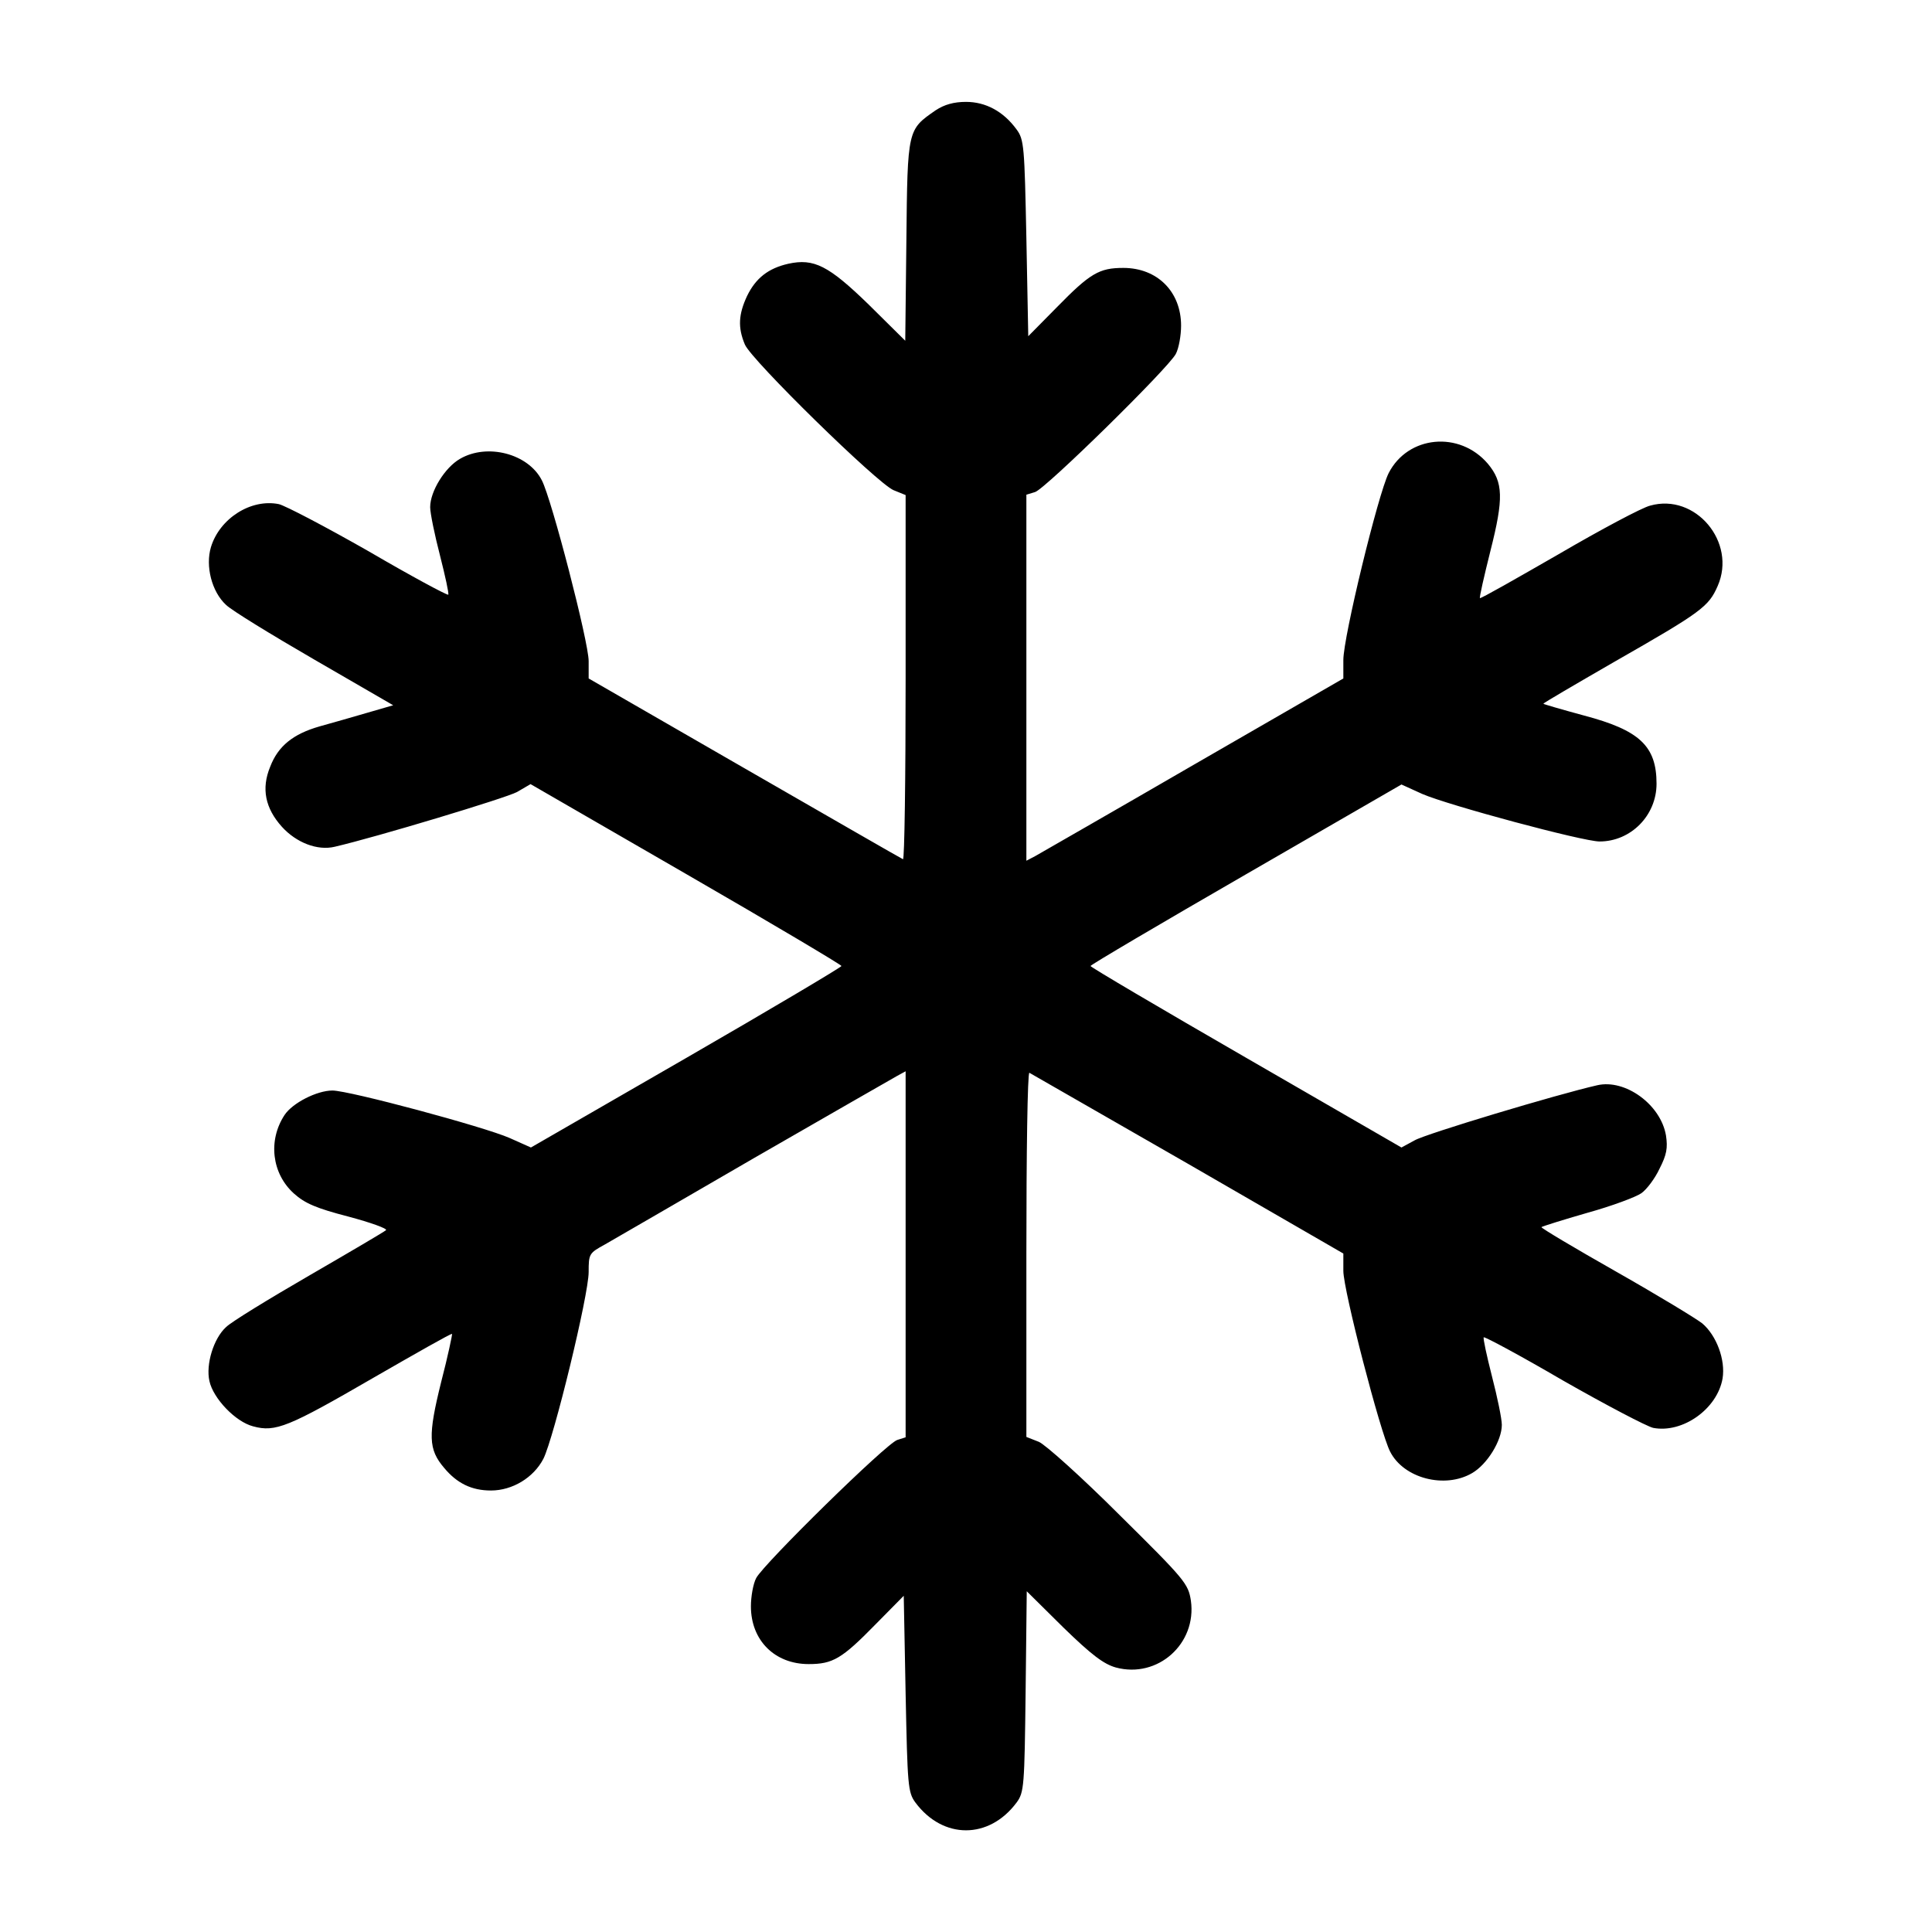 <?xml version="1.0" standalone="no"?>
<!DOCTYPE svg PUBLIC "-//W3C//DTD SVG 20010904//EN"
 "http://www.w3.org/TR/2001/REC-SVG-20010904/DTD/svg10.dtd">
<svg version="1.0" xmlns="http://www.w3.org/2000/svg"
 width="512pt" height="512pt" viewBox="0 0 512 512"
 preserveAspectRatio="xMidYMid meet">

<g transform="translate(0,512) scale(0.1,-0.1)"
fill="#000000" stroke="none">
<path d="M2480 4828 c-75 -52 -75 -49 -78 -345 l-3 -266 -97 96 c-106 103
-145 123 -213 108 -53 -12 -86 -38 -109 -85 -23 -49 -25 -84 -6 -129 17 -41
351 -368 394 -386 l32 -13 0 -485 c0 -266 -3 -482 -7 -480 -5 2 -194 111 -420
241 l-413 238 0 46 c0 51 -98 429 -124 479 -36 71 -145 99 -217 57 -40 -23
-79 -86 -79 -128 0 -16 12 -74 26 -128 14 -55 24 -101 22 -104 -3 -2 -98 49
-211 115 -114 65 -221 121 -238 125 -74 15 -157 -38 -180 -114 -15 -50 2 -118
40 -153 14 -14 120 -79 234 -145 l209 -121 -69 -20 c-37 -11 -94 -27 -126 -36
-70 -20 -110 -52 -131 -107 -24 -58 -13 -110 31 -159 38 -42 94 -64 140 -53
112 26 453 129 483 145 l36 21 412 -238 c227 -131 412 -241 412 -244 0 -3
-185 -113 -412 -244 l-411 -237 -56 25 c-68 30 -426 126 -470 126 -41 0 -106
-33 -127 -65 -44 -67 -34 -155 25 -208 29 -26 59 -39 144 -61 60 -16 104 -32
100 -36 -4 -4 -96 -58 -203 -120 -107 -62 -207 -123 -221 -137 -33 -30 -54
-99 -44 -143 10 -46 69 -108 116 -120 59 -16 93 -2 319 129 113 65 206 118
208 116 1 -1 -11 -59 -29 -128 -35 -141 -34 -178 8 -227 34 -41 73 -60 124
-60 57 0 113 34 139 84 28 56 120 434 120 495 0 48 1 50 43 73 23 13 202 117
397 230 195 112 365 210 378 217 l22 12 0 -485 0 -485 -22 -7 c-28 -8 -354
-328 -374 -366 -8 -15 -14 -49 -14 -75 0 -90 63 -153 153 -153 64 0 88 14 177
105 l75 76 5 -260 c5 -243 6 -261 26 -288 73 -98 195 -98 268 0 20 27 21 43
24 294 l3 266 97 -96 c75 -73 107 -97 139 -106 111 -30 215 63 199 177 -7 45
-15 55 -189 227 -100 100 -197 187 -214 194 l-33 13 0 485 c0 266 3 482 8 480
4 -2 193 -111 420 -241 l412 -238 0 -46 c0 -51 98 -429 124 -479 36 -71 145
-99 217 -57 40 23 79 86 79 128 0 16 -12 74 -26 128 -14 55 -24 101 -22 104 3
2 98 -49 211 -115 114 -65 221 -121 238 -125 78 -15 170 50 184 131 8 49 -16
114 -54 146 -15 12 -117 74 -228 137 -111 63 -200 116 -198 118 2 2 56 19 122
38 65 18 129 42 143 52 14 10 36 39 48 65 19 37 22 55 17 88 -14 82 -108 150
-182 133 -106 -24 -455 -129 -484 -146 l-35 -19 -412 238 c-227 131 -412 240
-412 243 0 3 185 112 412 243 l412 238 55 -25 c69 -30 426 -126 470 -126 83 0
151 69 151 153 0 100 -45 142 -193 181 -59 16 -107 30 -107 31 0 2 84 51 188
111 231 132 250 146 274 201 51 116 -59 247 -179 213 -21 -5 -130 -63 -243
-129 -113 -65 -206 -118 -208 -116 -2 1 11 58 28 126 35 138 34 181 -7 230
-75 88 -212 75 -263 -25 -28 -56 -120 -434 -120 -495 l0 -49 -397 -229 c-219
-127 -408 -235 -420 -242 l-23 -12 0 485 0 485 23 7 c27 8 353 328 373 366 8
15 14 49 14 75 0 90 -63 153 -153 153 -64 0 -88 -14 -177 -105 l-75 -76 -5
260 c-5 243 -6 261 -26 288 -35 48 -82 73 -134 73 -32 0 -57 -7 -80 -22z"/>
</g>
</svg>
